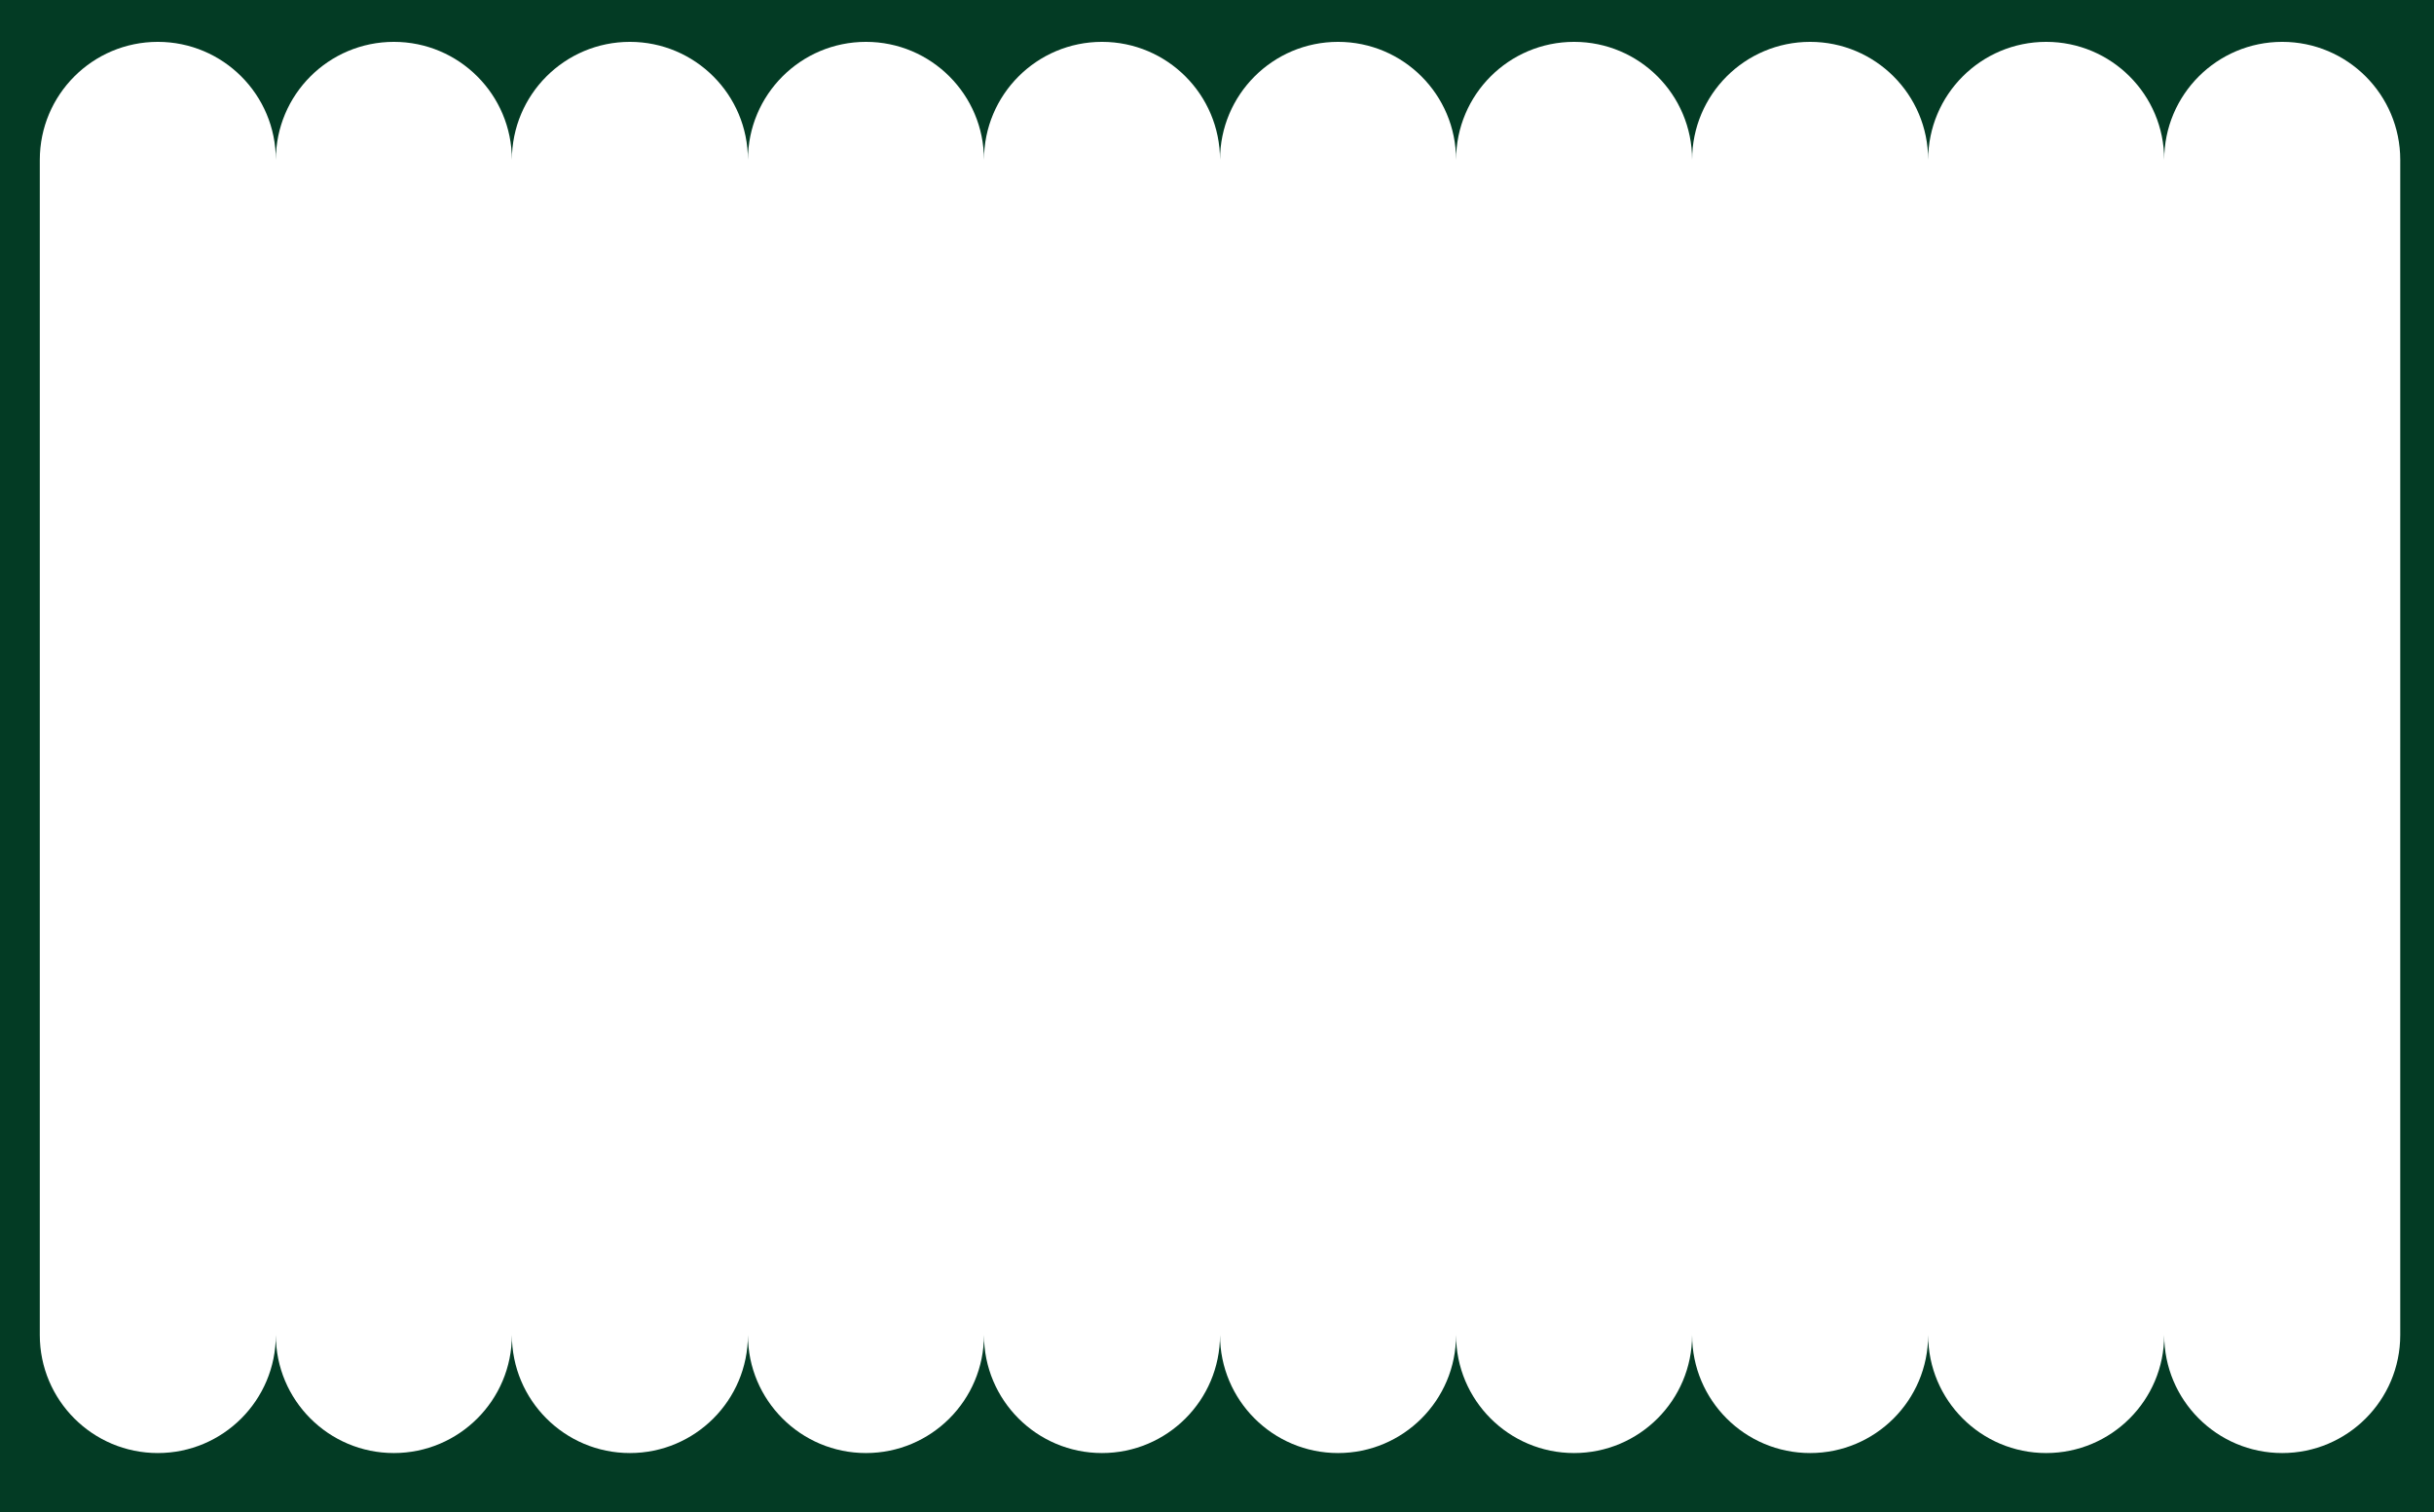 <?xml version="1.0" encoding="utf-8"?>
<!-- Generator: Adobe Illustrator 27.9.1, SVG Export Plug-In . SVG Version: 6.00 Build 0)  -->
<svg version="1.1" id="Layer_1" xmlns="http://www.w3.org/2000/svg" xmlns:xlink="http://www.w3.org/1999/xlink" x="0px" y="0px"
	 viewBox="0 0 1773.6 1101.8" style="enable-background:new 0 0 1773.6 1101.8;" xml:space="preserve">
<style type="text/css">
	.st0{fill:#033B24;}
</style>
<path class="st0" d="M-13.7-16.2v1121.6h1805.3V-16.2H-13.7z M1749,972.8c0,47.5-38.5,86-86,86c-47.5,0-86-38.5-86-86
	c0,47.5-38.5,86-86,86c-47.5,0-86-38.5-86-86c0,47.5-38.5,86-86,86c-47.5,0-86-38.5-86-86c0,47.5-38.5,86-86,86
	c-47.5,0-86-38.5-86-86c0,47.5-38.5,86-86,86c-47.5,0-86-38.5-86-86c0,47.5-38.5,86-86,86c-47.5,0-86-38.5-86-86
	c0,47.5-38.5,86-86,86c-47.5,0-86-38.5-86-86c0,47.5-38.5,86-86,86c-47.5,0-86-38.5-86-86c0,47.5-38.5,86-86,86
	c-47.5,0-86-38.5-86-86c0,47.5-38.5,86-86,86c-47.5,0-86-38.5-86-86V116.5c0-47.5,38.5-86,86-86c47.5,0,86,38.5,86,86
	c0-47.5,38.5-86,86-86c47.5,0,86,38.5,86,86c0-47.5,38.5-86,86-86c47.5,0,86,38.5,86,86c0-47.5,38.5-86,86-86c47.5,0,86,38.5,86,86
	c0-47.5,38.5-86,86-86c47.5,0,86,38.5,86,86c0-47.5,38.5-86,86-86c47.5,0,86,38.5,86,86c0-47.5,38.5-86,86-86c47.5,0,86,38.5,86,86
	c0-47.5,38.5-86,86-86c47.5,0,86,38.5,86,86c0-47.5,38.5-86,86-86c47.5,0,86,38.5,86,86c0-47.5,38.5-86,86-86c47.5,0,86,38.5,86,86
	V972.8z"/>
</svg>
